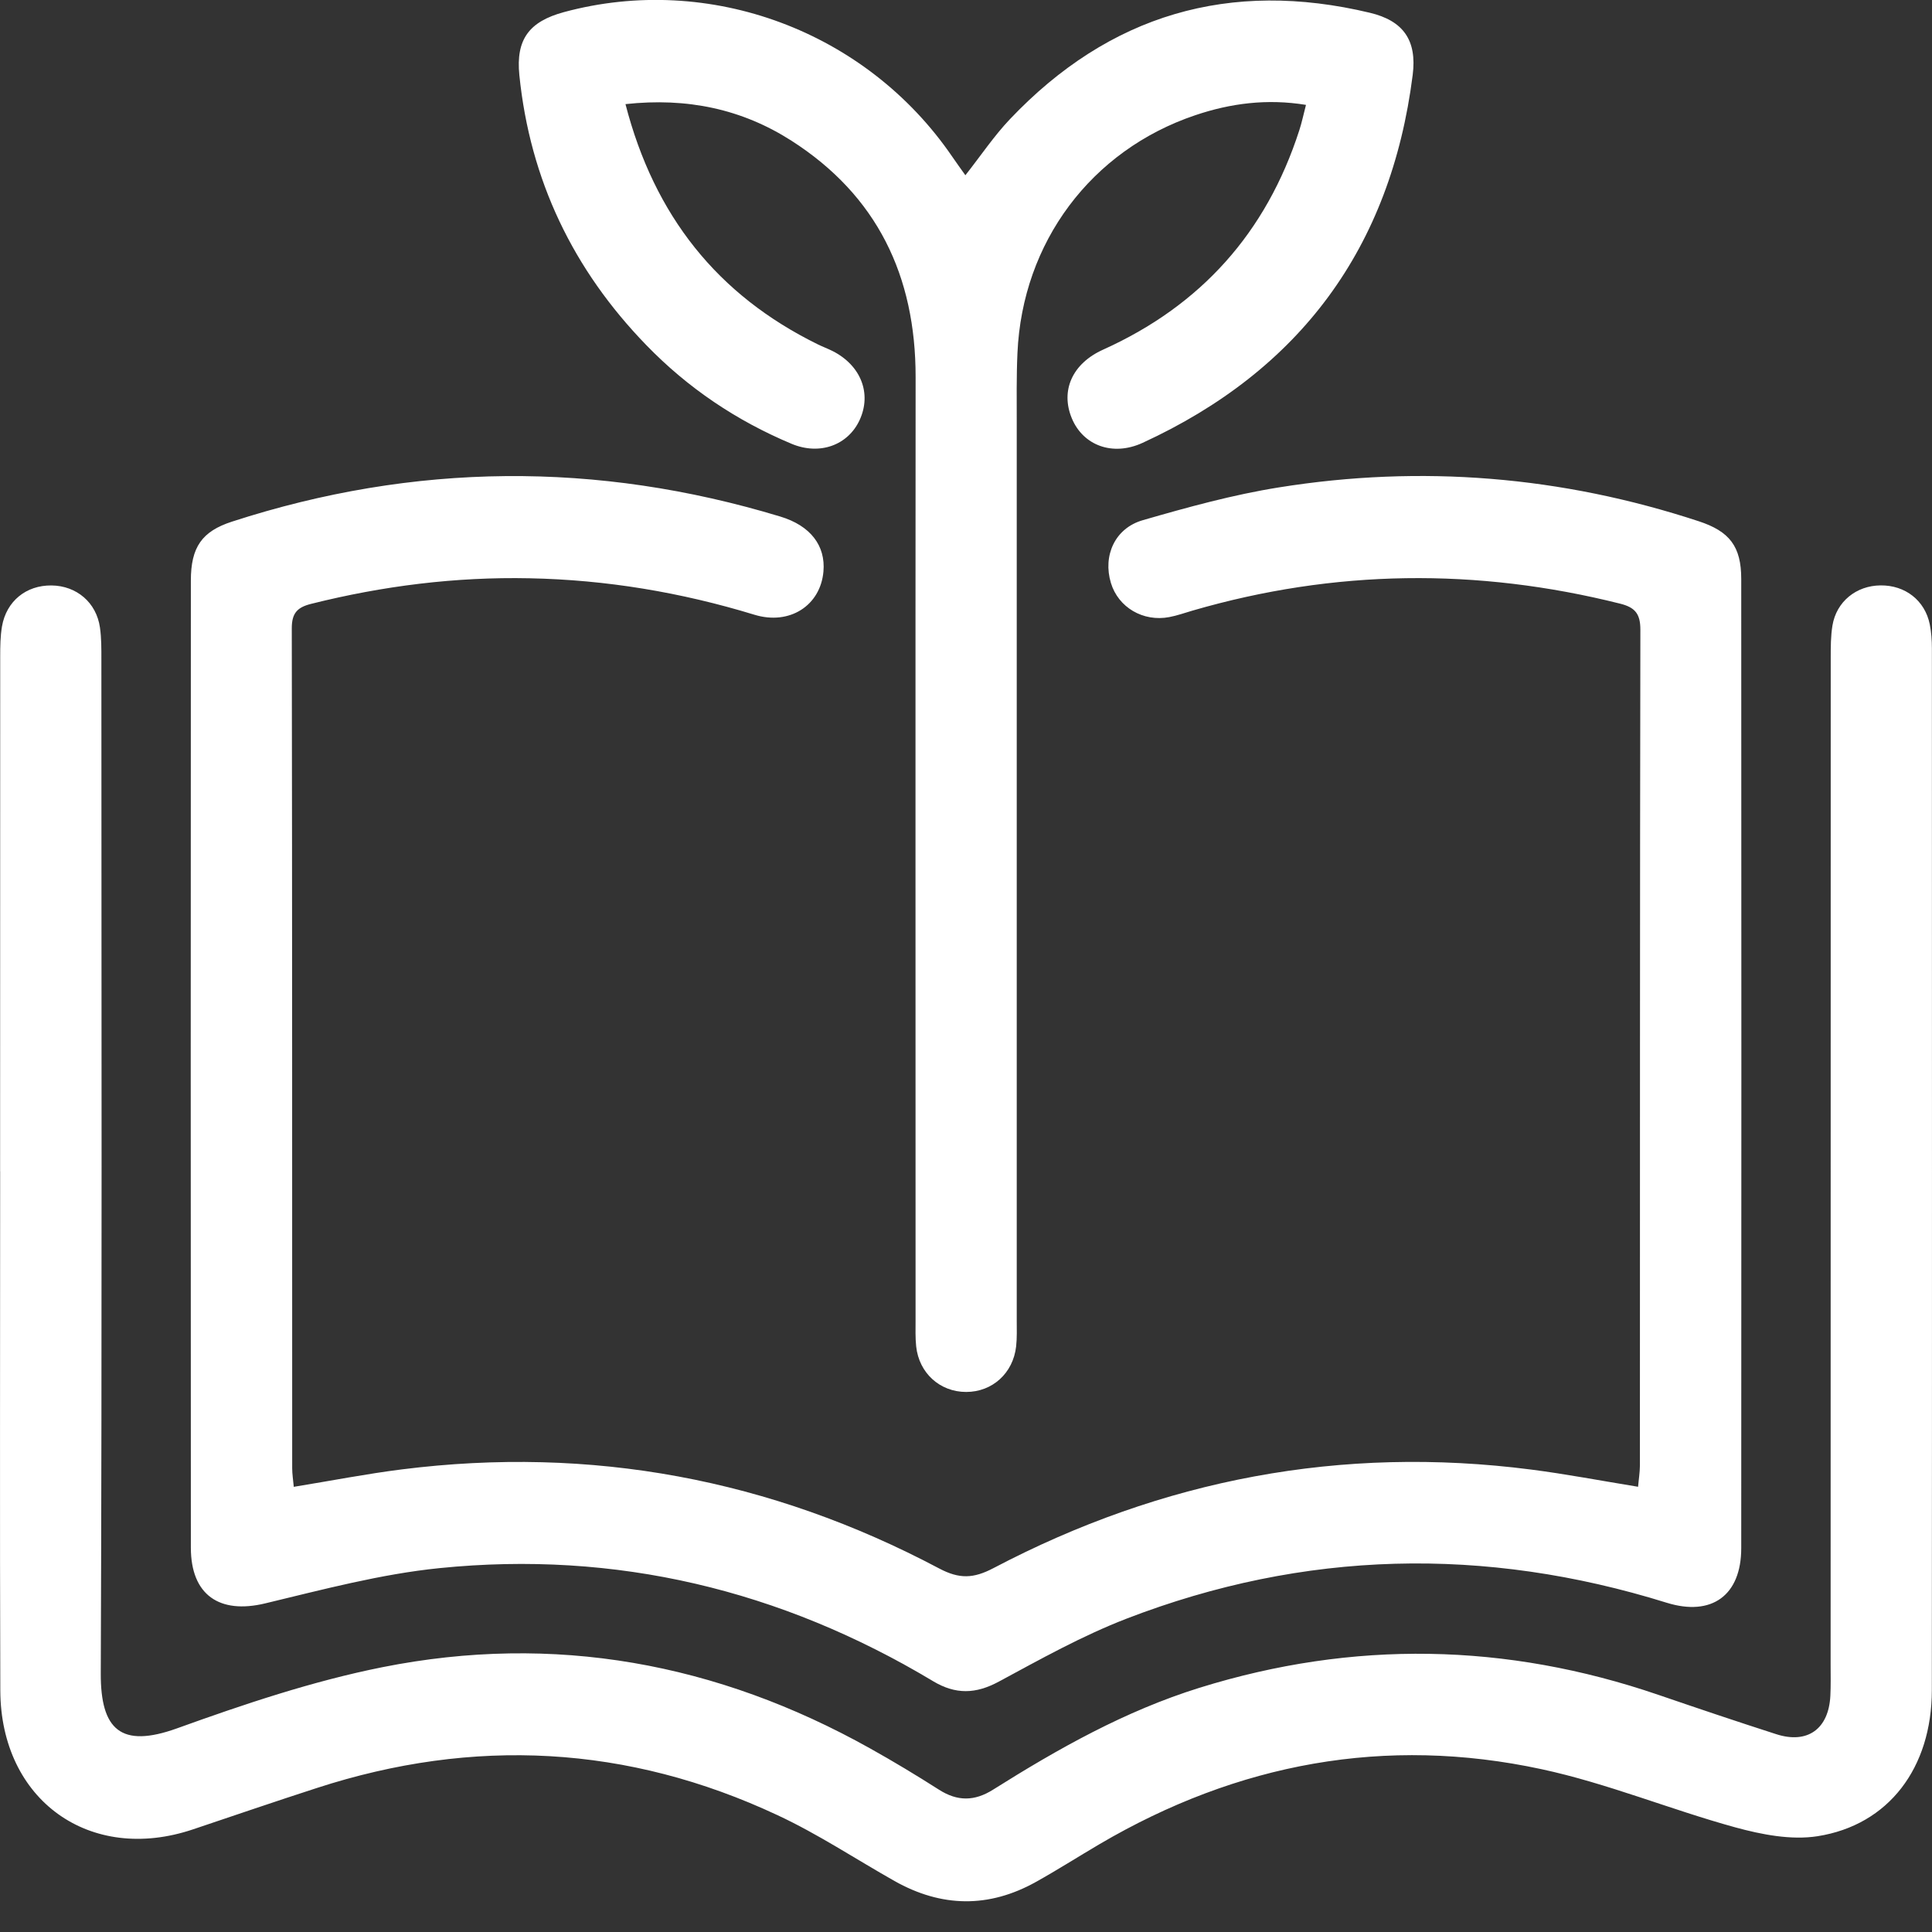 <svg width="38" height="38" viewBox="0 0 38 38" fill="none" xmlns="http://www.w3.org/2000/svg">
<rect x="0" y="0" width="38" height="38" fill="#333333" stroke="none"/>
<g clip-path="url(#clip0_2222_342)">
<path d="M5.778 29.244C6.51 29.125 7.204 28.989 7.904 28.901C11.628 28.432 15.155 29.091 18.471 30.849C18.871 31.061 19.148 31.049 19.542 30.842C22.862 29.097 26.386 28.425 30.111 28.904C30.799 28.992 31.482 29.123 32.219 29.243C32.231 29.099 32.254 28.963 32.255 28.827C32.257 23.346 32.254 17.865 32.264 12.384C32.264 12.07 32.157 11.947 31.869 11.874C29.052 11.167 26.247 11.198 23.455 12.01C23.304 12.054 23.154 12.108 23 12.137C22.485 12.236 21.995 11.947 21.85 11.465C21.689 10.933 21.926 10.389 22.479 10.231C23.361 9.976 24.254 9.73 25.158 9.586C27.957 9.138 30.713 9.365 33.411 10.252C34.019 10.451 34.248 10.748 34.248 11.388C34.251 17.743 34.252 24.096 34.248 30.451C34.248 31.378 33.669 31.799 32.782 31.524C29.203 30.409 25.653 30.489 22.155 31.838C21.289 32.173 20.466 32.632 19.646 33.075C19.191 33.321 18.795 33.332 18.351 33.066C15.355 31.269 12.113 30.492 8.644 30.843C7.489 30.96 6.348 31.265 5.214 31.537C4.318 31.752 3.755 31.373 3.754 30.442C3.75 24.101 3.751 17.759 3.754 11.418C3.754 10.761 3.973 10.451 4.562 10.26C8.147 9.097 11.743 9.068 15.348 10.16C15.941 10.339 16.241 10.733 16.196 11.242C16.137 11.911 15.53 12.303 14.838 12.091C13.395 11.65 11.923 11.404 10.416 11.374C8.962 11.344 7.532 11.523 6.12 11.877C5.849 11.945 5.739 12.057 5.739 12.357C5.748 17.863 5.746 23.37 5.747 28.878C5.747 28.993 5.766 29.107 5.778 29.243V29.244Z" fill="white"/>
<path d="M0.002 23.041C0.002 19.665 0.002 16.289 0.004 12.913C0.004 12.716 0.006 12.515 0.039 12.321C0.125 11.824 0.514 11.51 1.012 11.515C1.505 11.52 1.896 11.85 1.966 12.343C1.996 12.551 1.994 12.766 1.994 12.977C1.995 19.622 2.008 26.268 1.982 32.914C1.978 34.022 2.378 34.392 3.483 33.994C4.803 33.518 6.148 33.066 7.519 32.792C10.896 32.118 14.104 32.706 17.112 34.388C17.572 34.645 18.024 34.917 18.467 35.2C18.831 35.433 19.167 35.431 19.533 35.2C20.817 34.392 22.133 33.651 23.591 33.197C26.616 32.256 29.623 32.311 32.617 33.335C33.388 33.599 34.161 33.86 34.936 34.109C35.553 34.308 35.97 34.005 36.001 33.35C36.011 33.152 36.006 32.953 36.006 32.754C36.006 26.148 36.006 19.542 36.008 12.936C36.008 12.725 36.008 12.511 36.042 12.303C36.12 11.833 36.51 11.518 36.989 11.514C37.473 11.509 37.86 11.809 37.956 12.279C37.987 12.434 37.998 12.595 37.998 12.752C37.999 19.583 38.002 26.414 37.997 33.245C37.995 34.77 37.149 35.896 35.749 36.116C35.229 36.197 34.651 36.084 34.131 35.942C32.853 35.591 31.614 35.076 30.322 34.798C27.25 34.136 24.343 34.678 21.63 36.27C21.21 36.517 20.799 36.779 20.374 37.016C19.447 37.533 18.516 37.517 17.594 36.997C16.827 36.564 16.087 36.072 15.29 35.701C12.347 34.324 9.318 34.165 6.231 35.168C5.418 35.431 4.609 35.708 3.8 35.98C1.771 36.665 0.013 35.41 0.006 33.248C-0.005 29.845 0.003 26.443 0.003 23.041H0.002Z" fill="white"/>
<path d="M12.302 2.047C12.869 4.243 14.112 5.805 16.087 6.774C16.181 6.82 16.281 6.857 16.375 6.904C16.932 7.186 17.148 7.737 16.909 8.259C16.681 8.755 16.125 8.962 15.569 8.729C14.488 8.276 13.53 7.633 12.712 6.788C11.275 5.308 10.425 3.542 10.215 1.478C10.144 0.776 10.406 0.424 11.093 0.238C13.959 -0.537 17.041 0.611 18.729 3.081C18.809 3.198 18.892 3.312 18.988 3.447C19.294 3.058 19.551 2.674 19.864 2.344C21.822 0.281 24.191 -0.407 26.943 0.251C27.602 0.408 27.872 0.792 27.786 1.473C27.355 4.878 25.567 7.287 22.474 8.71C21.883 8.982 21.302 8.76 21.081 8.227C20.855 7.683 21.09 7.15 21.697 6.877C23.618 6.011 24.906 4.577 25.556 2.561C25.605 2.412 25.636 2.258 25.687 2.063C24.922 1.938 24.206 2.031 23.507 2.267C21.461 2.957 20.109 4.766 20.012 6.943C19.991 7.405 19.998 7.869 19.998 8.332C19.998 14.21 19.998 20.088 19.998 25.966C19.998 26.138 20.005 26.311 19.986 26.482C19.927 27.01 19.517 27.378 19.003 27.378C18.488 27.378 18.076 27.008 18.02 26.482C18.002 26.311 18.008 26.137 18.008 25.966C18.008 19.784 18.004 13.601 18.009 7.418C18.011 5.427 17.251 3.845 15.566 2.767C14.592 2.144 13.515 1.916 12.302 2.048L12.302 2.047Z" fill="white"/>
</g>
<defs>
<clipPath id="clip0_2222_342">
<rect width="38" height="37.397" fill="white"/>
</clipPath>
</defs>
</svg>
